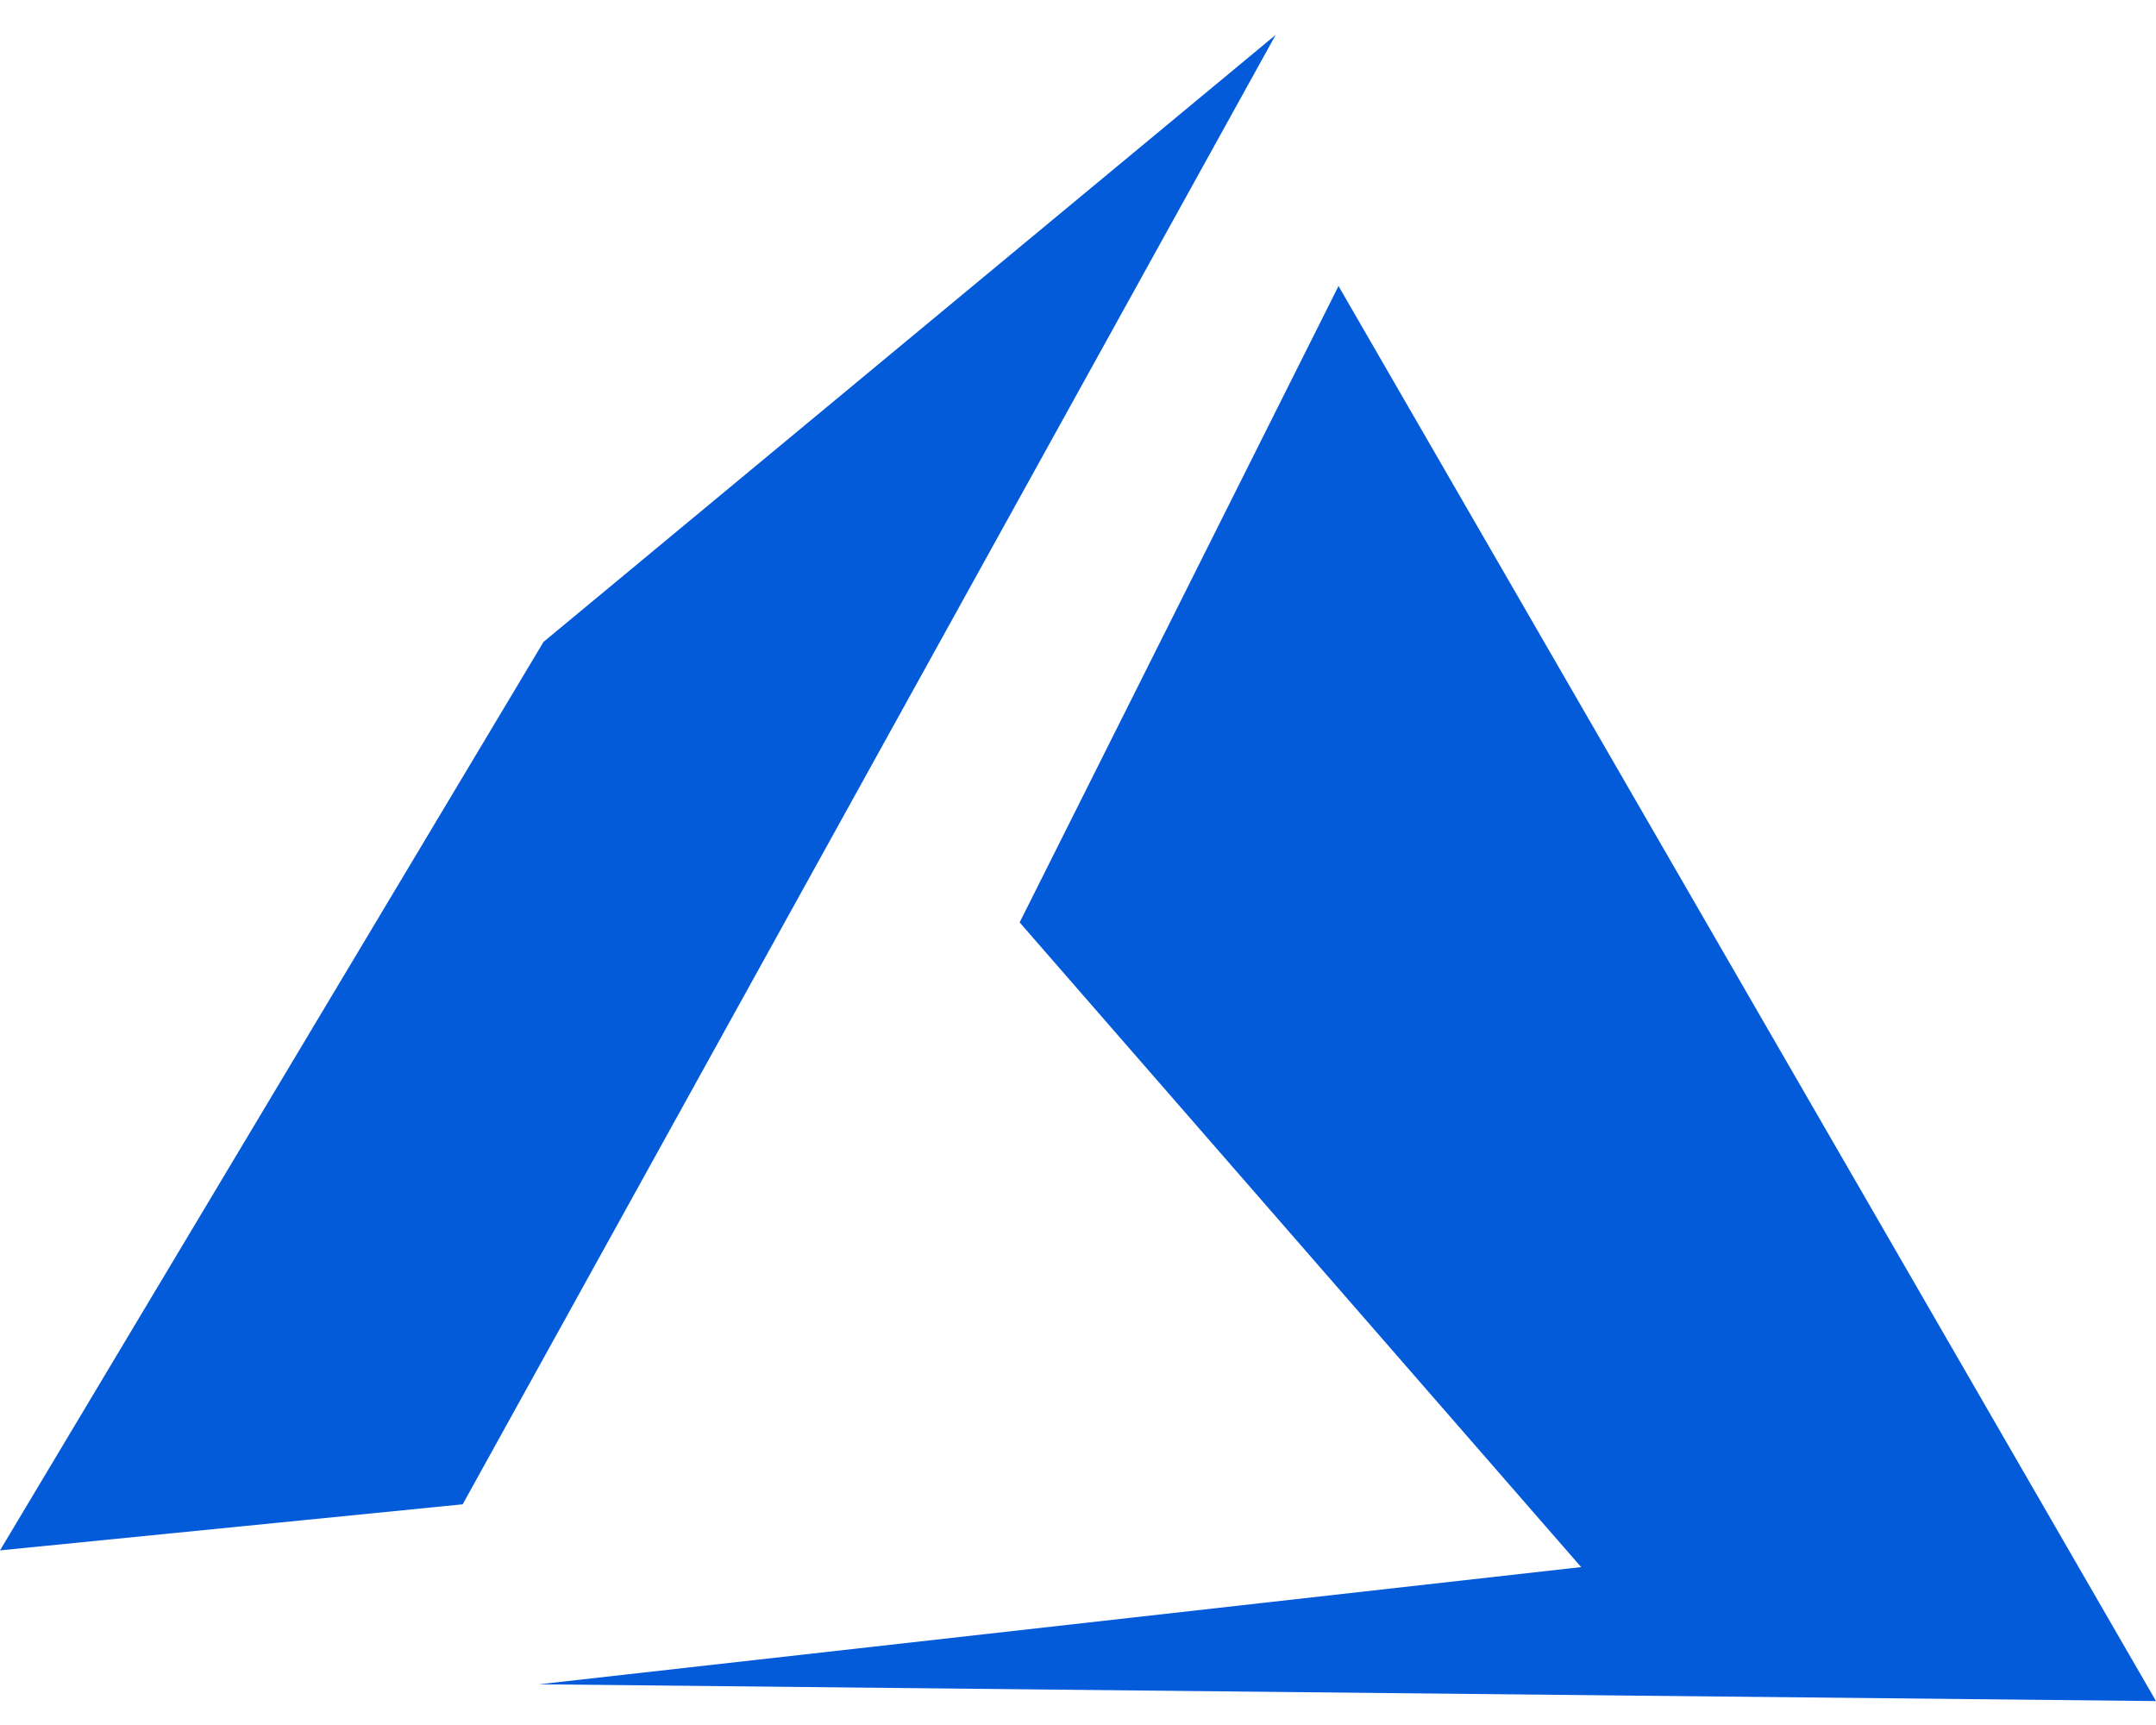 <svg width="60" height="48" viewBox="0 0 60 48" fill="none" xmlns="http://www.w3.org/2000/svg">
<path fill-rule="evenodd" clip-rule="evenodd" d="M37.25 7.959L28.376 25.667L44.002 43.606L15.001 46.867L60 47.334L37.25 7.959Z" fill="#035BDA"/>
<path fill-rule="evenodd" clip-rule="evenodd" d="M35.501 0.971L15.126 17.861L0 43.141L12.876 41.859L35.501 0.971Z" fill="#035BDA"/>
</svg>
